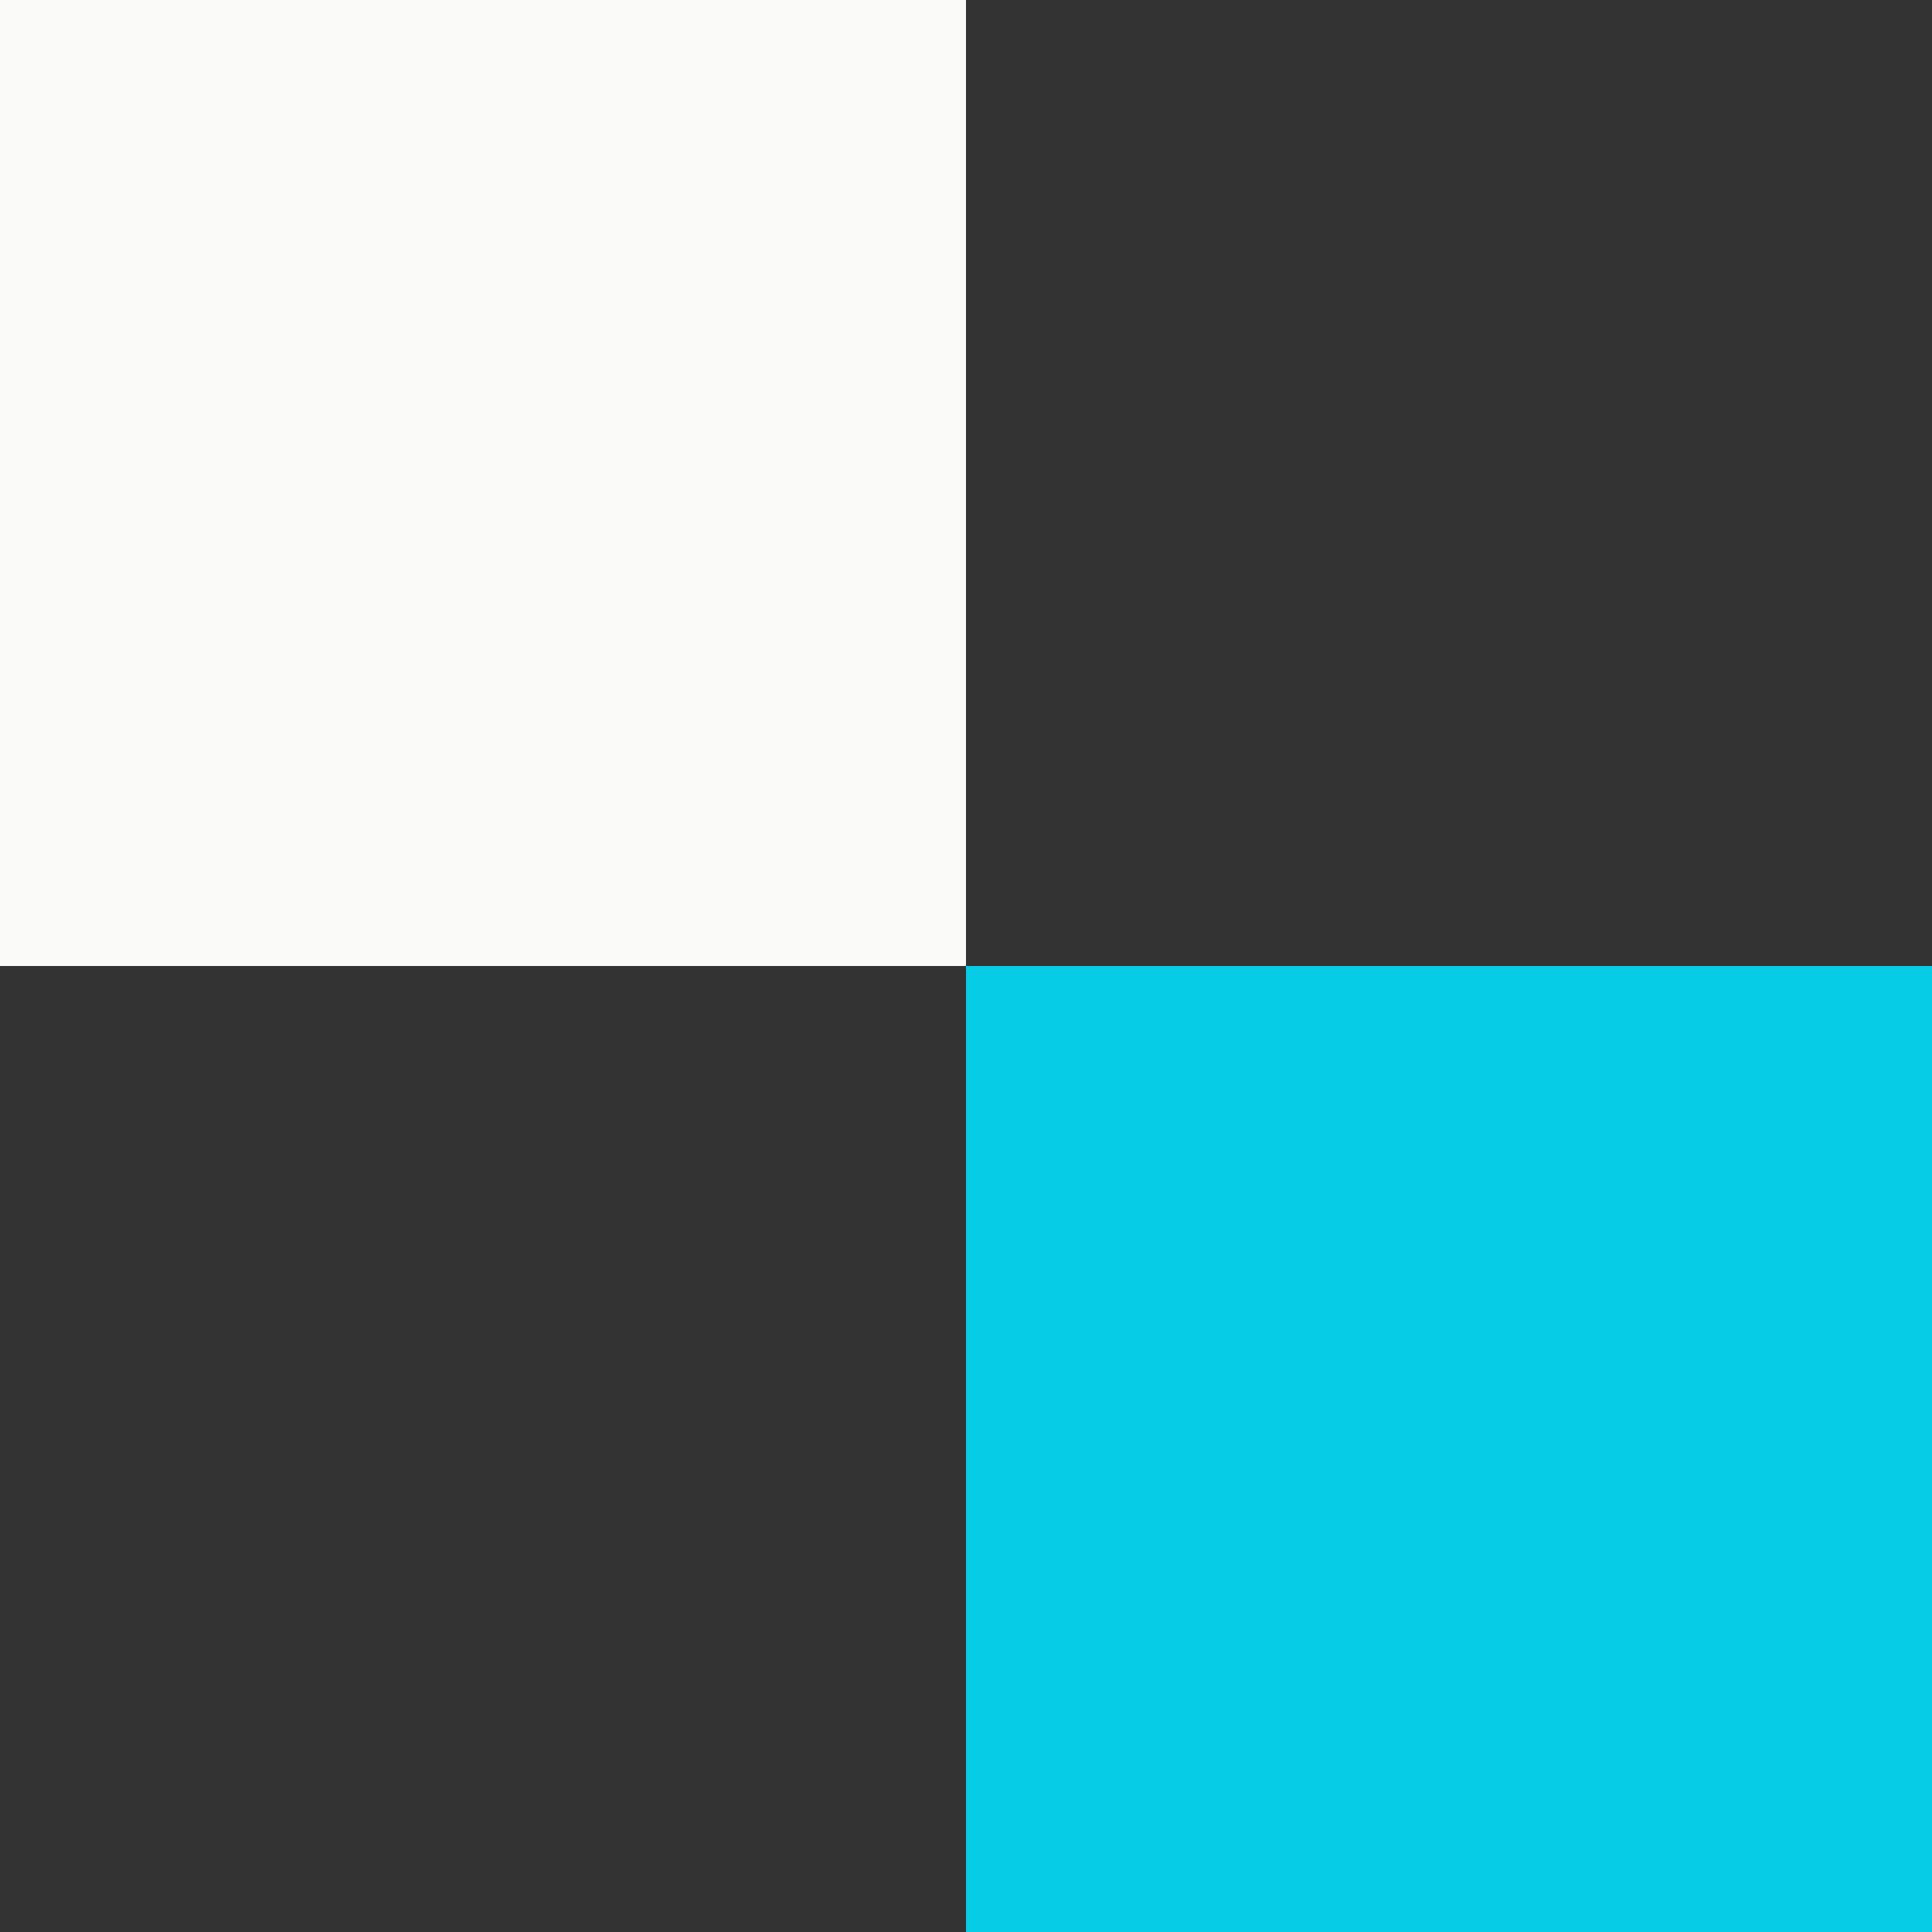 <svg width="160" height="160" viewBox="0 0 160 160" fill="none" xmlns="http://www.w3.org/2000/svg">
<rect x="0" y="0" width="160" height="160" fill="#333333" stroke="none"/>
<rect width="80" height="80" transform="matrix(-1 0 0 1 160 80)" fill="#07CCE6"/>
<rect width="80" height="80" transform="matrix(-1 0 0 1 80 0)" fill="#FAFAF9"/>
</svg>
